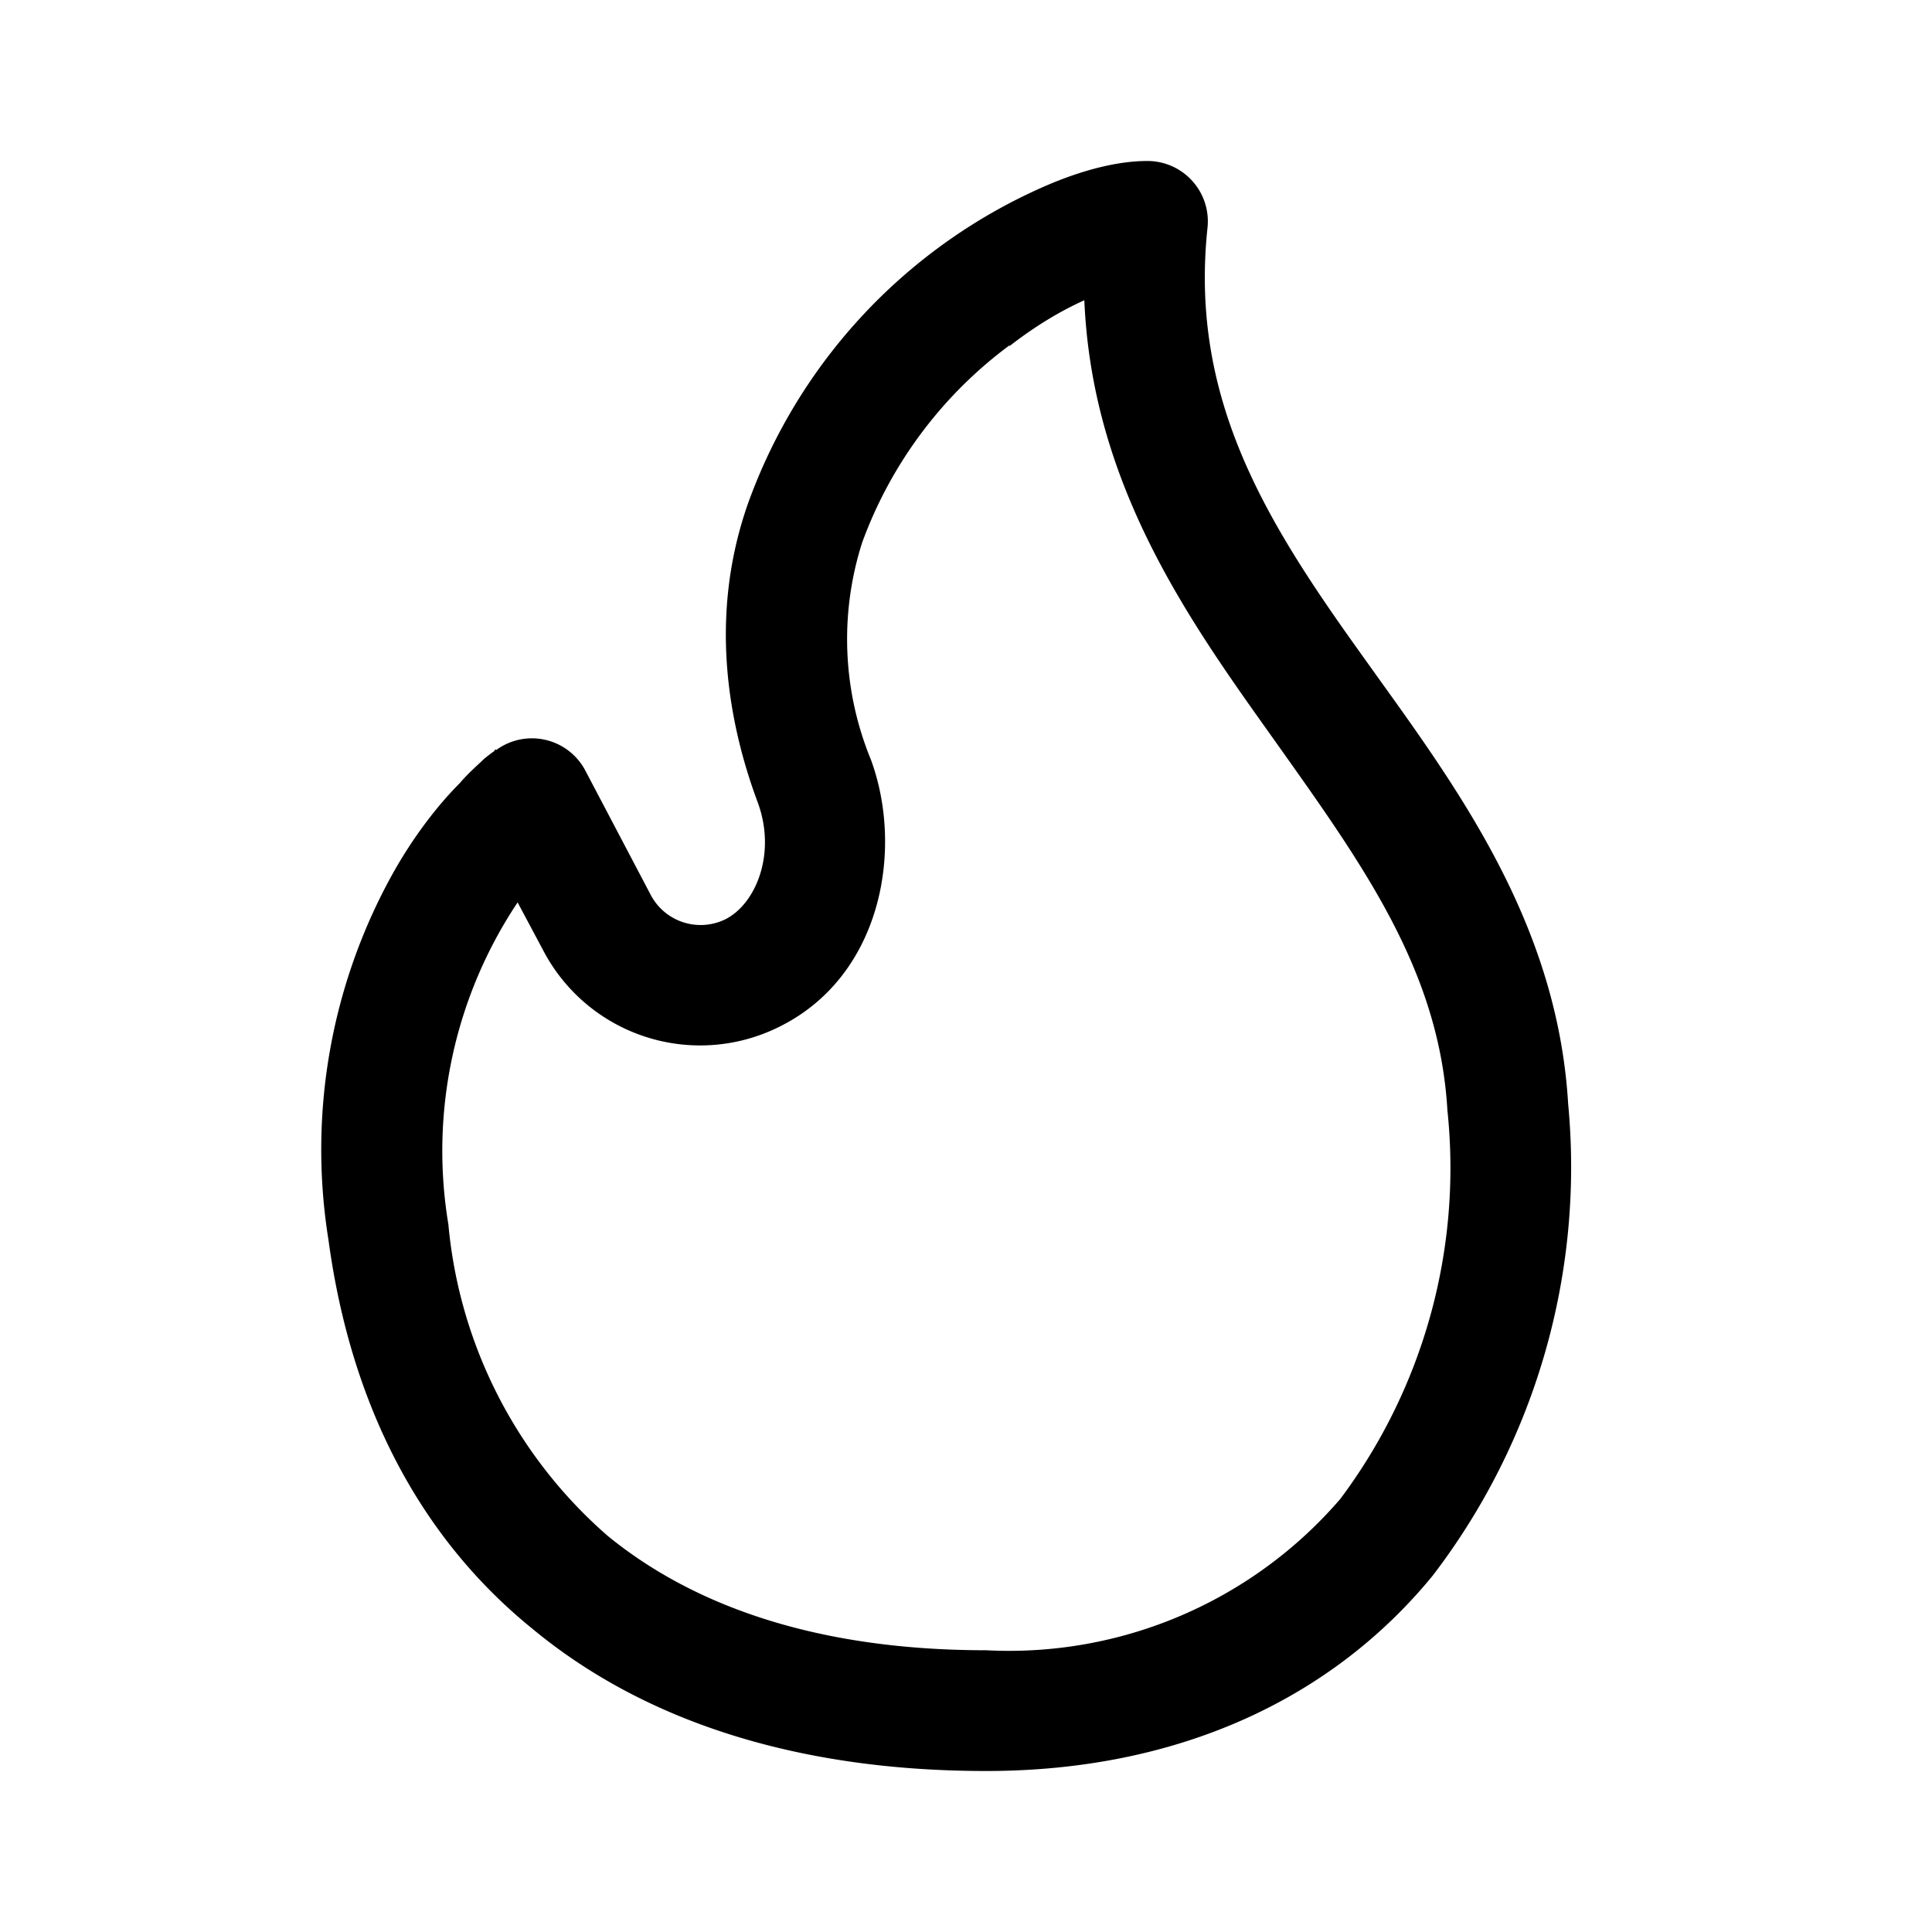 <svg width="24" height="24" viewBox="0 0 24 24" xmlns="http://www.w3.org/2000/svg"><path d="M12.54 4.3c.32-.25.64-.44.93-.57.09 2.13 1.13 3.73 2.13 5.14l.27.38c1.08 1.52 2.01 2.82 2.11 4.54a6.86 6.86 0 0 1-1.33 4.83 5.43 5.43 0 0 1-4.4 1.88c-2.06 0-3.61-.53-4.7-1.42a5.83 5.83 0 0 1-1.98-3.87 5.56 5.56 0 0 1 .86-4l.32.6a2.2 2.2 0 0 0 2.9.96c1.3-.62 1.58-2.21 1.17-3.33a3.94 3.94 0 0 1-.11-2.7 5.32 5.32 0 0 1 1.83-2.45ZM6.16 9.31h-.01l-.01.02a1.94 1.94 0 0 0-.13.1c-.07.07-.18.16-.3.3-.24.24-.55.62-.83 1.12a7.06 7.06 0 0 0-.8 4.55c.27 2 1.1 3.67 2.53 4.83C8.02 21.4 9.94 22 12.25 22c2.39 0 4.3-.9 5.55-2.43a8.35 8.35 0 0 0 1.68-5.86c-.13-2.18-1.31-3.83-2.36-5.29l-.3-.42C15.68 6.4 14.78 4.9 15 2.83a.75.75 0 0 0-.75-.83c-.38 0-.82.12-1.24.3a6.82 6.82 0 0 0-3.72 3.96c-.49 1.4-.24 2.73.12 3.7.24.64-.02 1.27-.4 1.46a.7.7 0 0 1-.93-.31l-.81-1.54a.75.75 0 0 0-1.11-.25Z"/></svg>